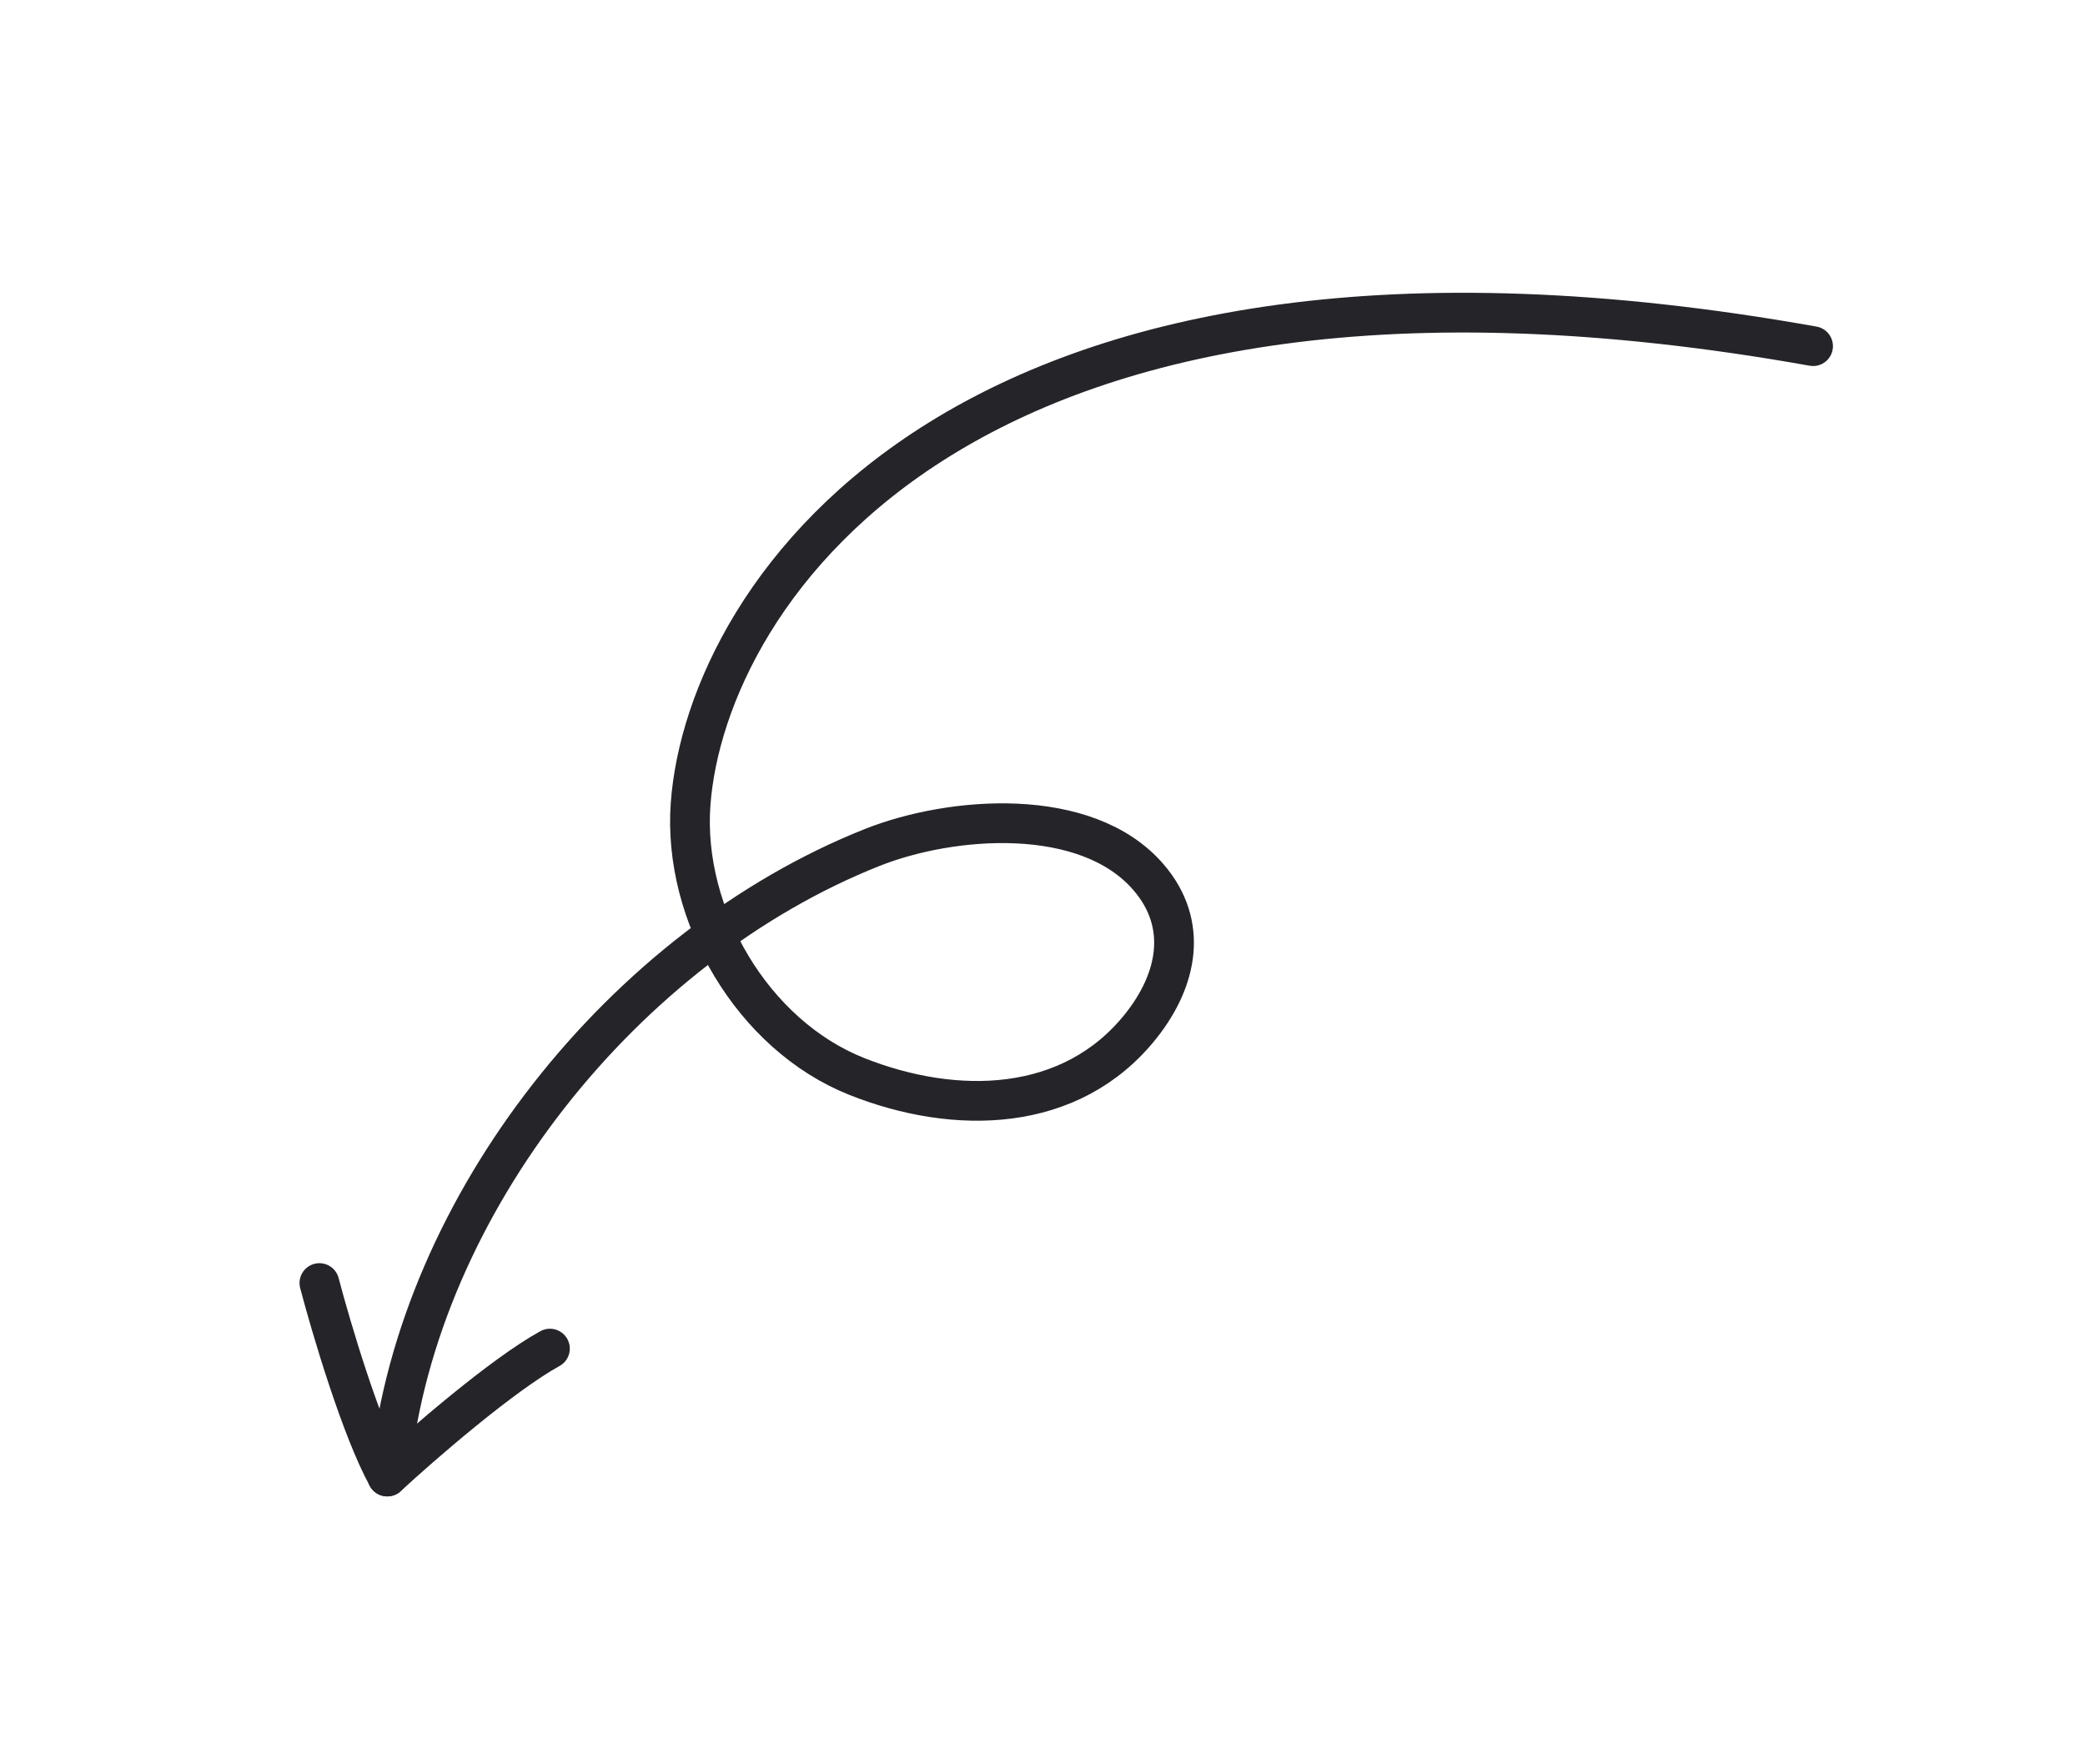 <svg width="91" height="77" viewBox="0 0 91 77" fill="none" xmlns="http://www.w3.org/2000/svg">
<path d="M79.132 15.107C42.08 8.498 30.816 25.912 30.141 35.089C29.785 39.931 32.855 45.176 37.392 46.979C41.678 48.683 46.75 48.612 49.799 44.771C51.388 42.77 51.895 40.336 50.125 38.282C47.42 35.143 41.523 35.611 38.06 36.989C27.252 41.287 18.27 52.541 17.041 64.073" stroke="#242429" stroke-width="1.734" stroke-linecap="round"/>
<path d="M13.94 55.996C14.454 57.952 15.767 62.379 16.904 64.439" stroke="#242429" stroke-width="1.734" stroke-linecap="round"/>
<path d="M16.902 64.44C18.401 63.056 21.919 60.002 24.002 58.857" stroke="#242429" stroke-width="1.734" stroke-linecap="round"/>
</svg>
